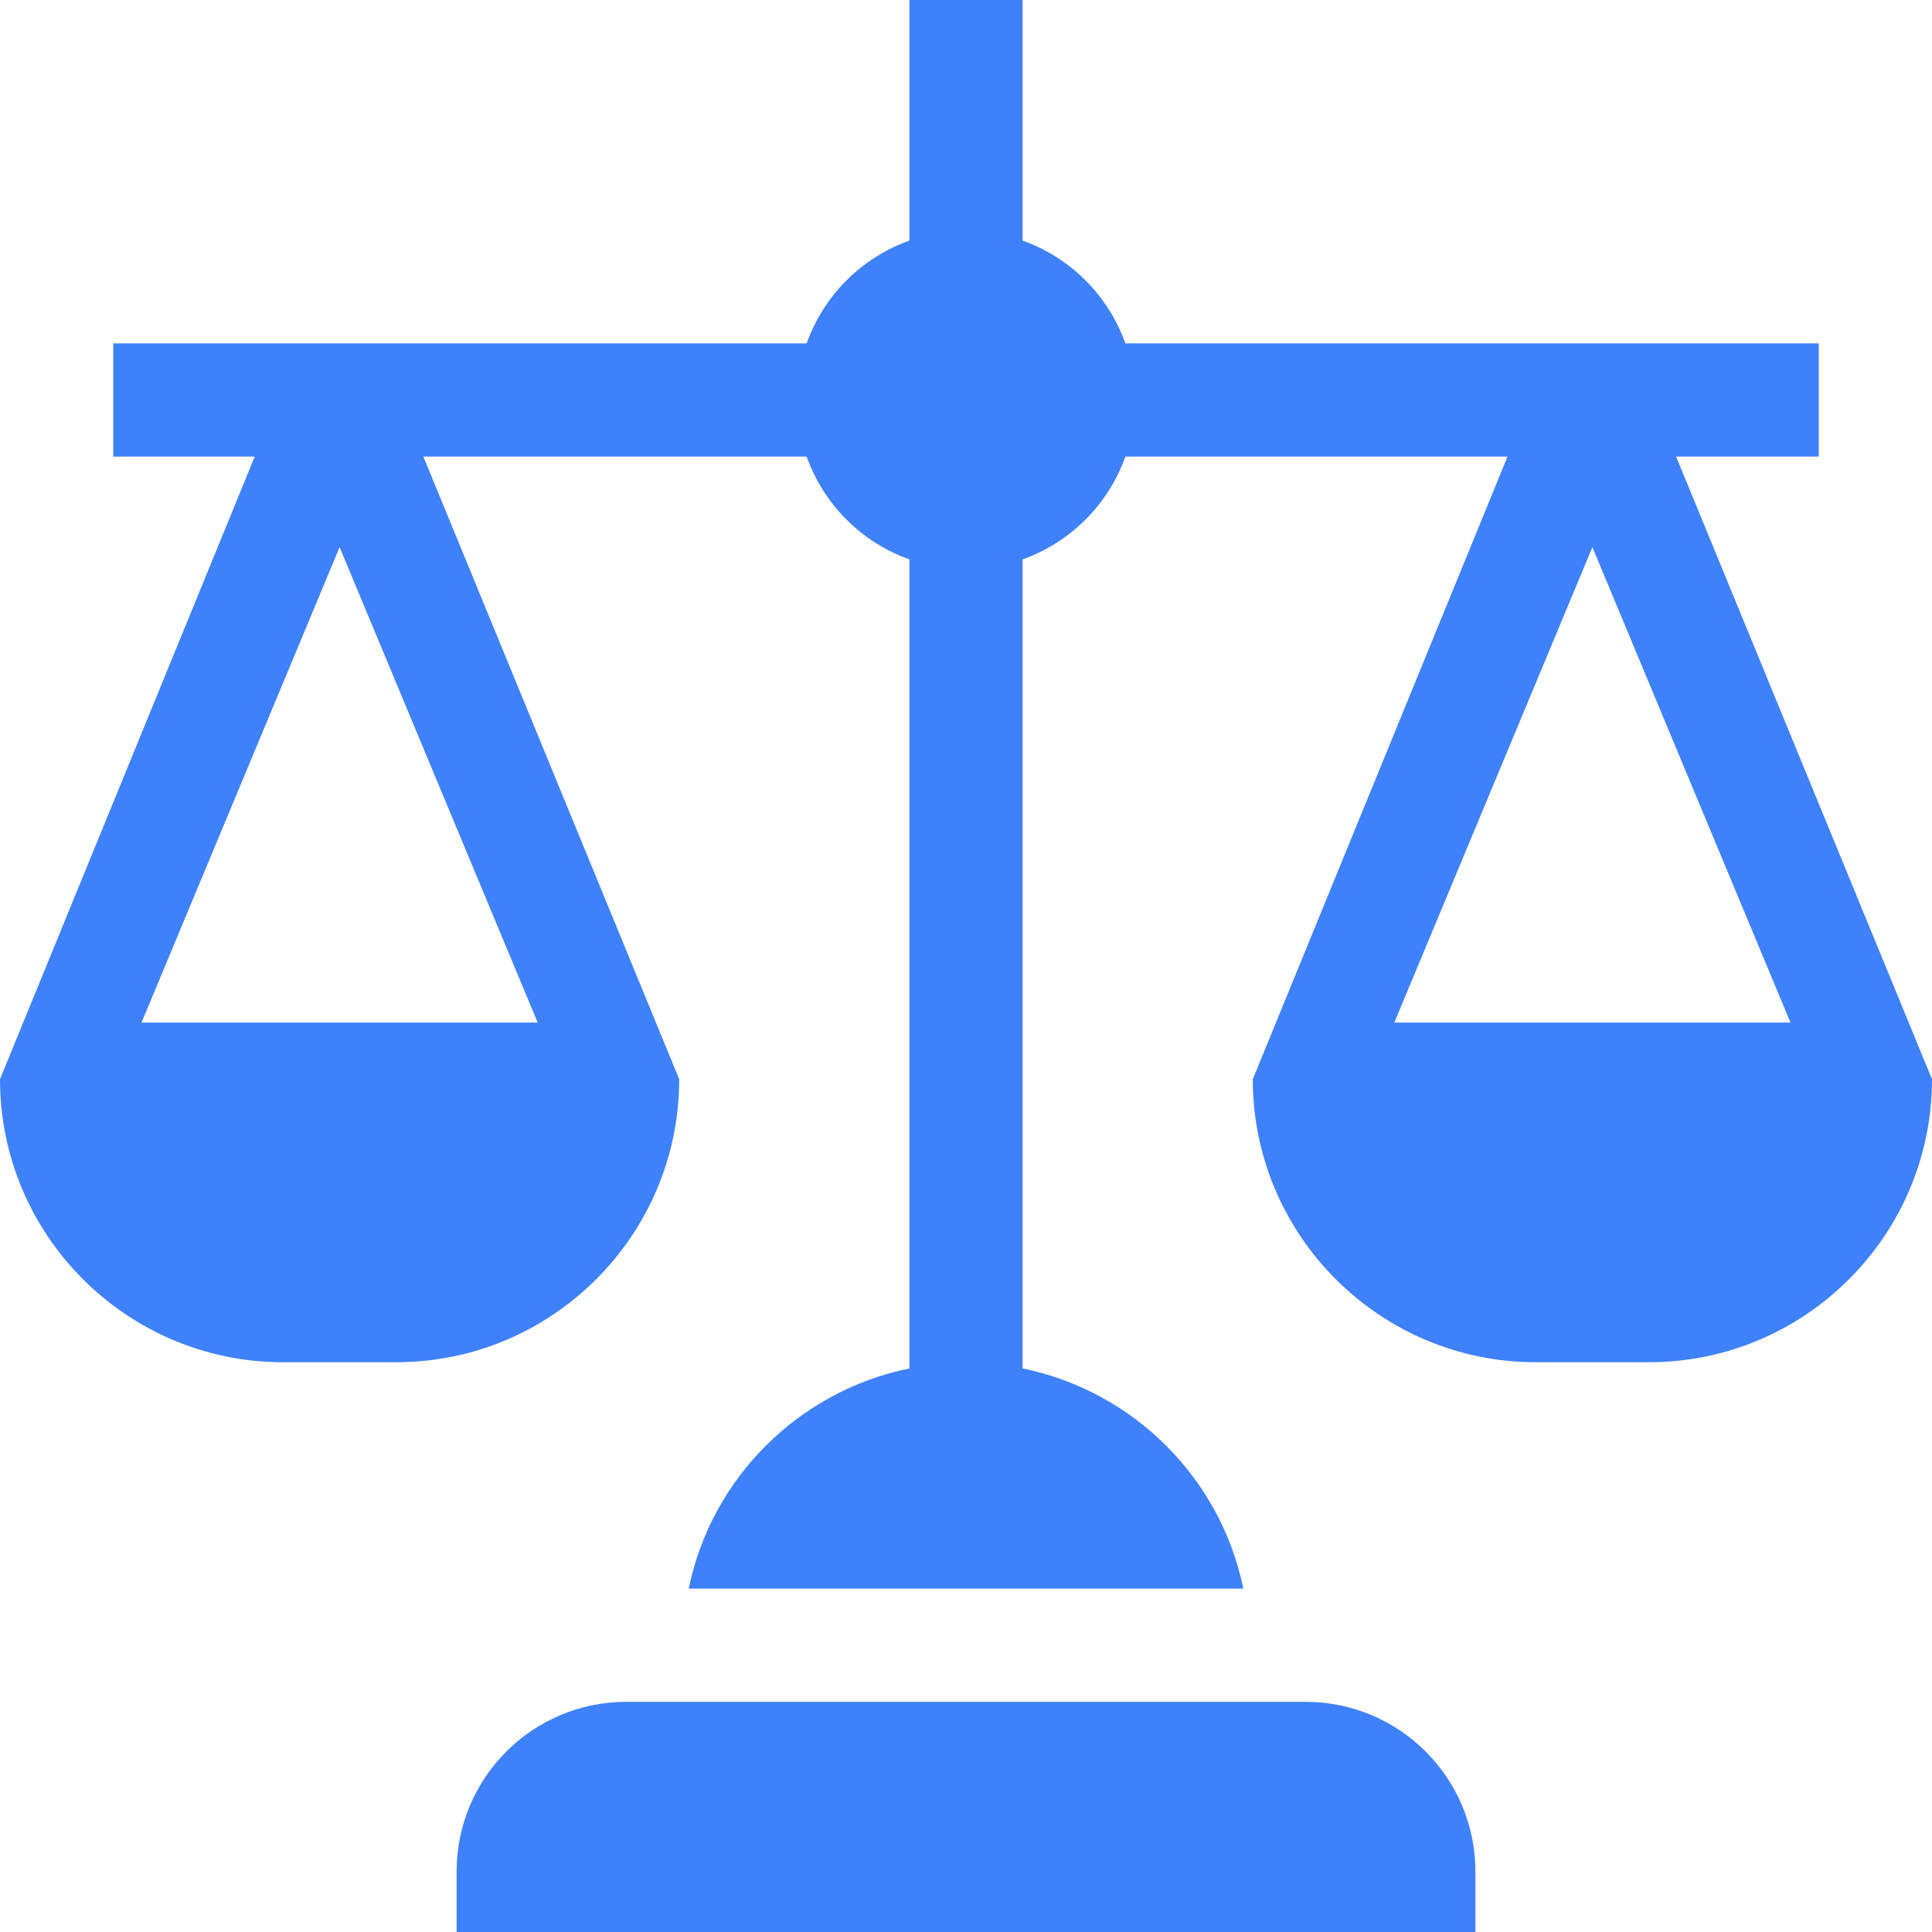 <?xml version="1.0" encoding="UTF-8"?>
<svg xmlns="http://www.w3.org/2000/svg" width="45" height="45" viewBox="0 0 45 45" fill="none">
  <g clip-path="url(#clip0_2120_24682)">
    <path d="M34.365 43.594C34.365 41.409 32.594 39.639 30.41 39.639H14.59C12.405 39.639 10.635 41.409 10.635 43.594V45H34.365V43.594ZM42.363 10.635V7.998H26.212C26.016 7.447 25.699 6.946 25.285 6.532C24.871 6.118 24.37 5.801 23.818 5.604V0H21.182V5.604C20.63 5.801 20.129 6.118 19.715 6.532C19.301 6.946 18.984 7.447 18.788 7.998H2.637V10.635H5.933L0 25.137C0 28.771 2.957 31.729 6.592 31.729H9.229C12.863 31.729 15.82 28.771 15.82 25.137L9.861 10.635H18.788C18.985 11.186 19.301 11.687 19.715 12.101C20.129 12.515 20.63 12.832 21.182 13.029V31.873C18.605 32.4 16.567 34.425 16.042 37.002H28.959C28.433 34.425 26.395 32.4 23.818 31.873V13.029C24.37 12.832 24.871 12.515 25.285 12.101C25.699 11.687 26.016 11.186 26.212 10.635H35.113L29.18 25.137C29.18 28.771 32.137 31.729 35.772 31.729H38.408C42.043 31.729 45 28.771 45 25.137L39.04 10.635H42.363ZM12.524 23.818H3.296L7.91 12.744L12.524 23.818ZM41.704 23.818H32.476L37.09 12.744L41.704 23.818Z" fill="#3F81FB"></path>
  </g>
  <defs>
    <clipPath id="clip0_2120_24682">
      <rect width="45" height="45" fill="white"></rect>
    </clipPath>
  </defs>
</svg>
